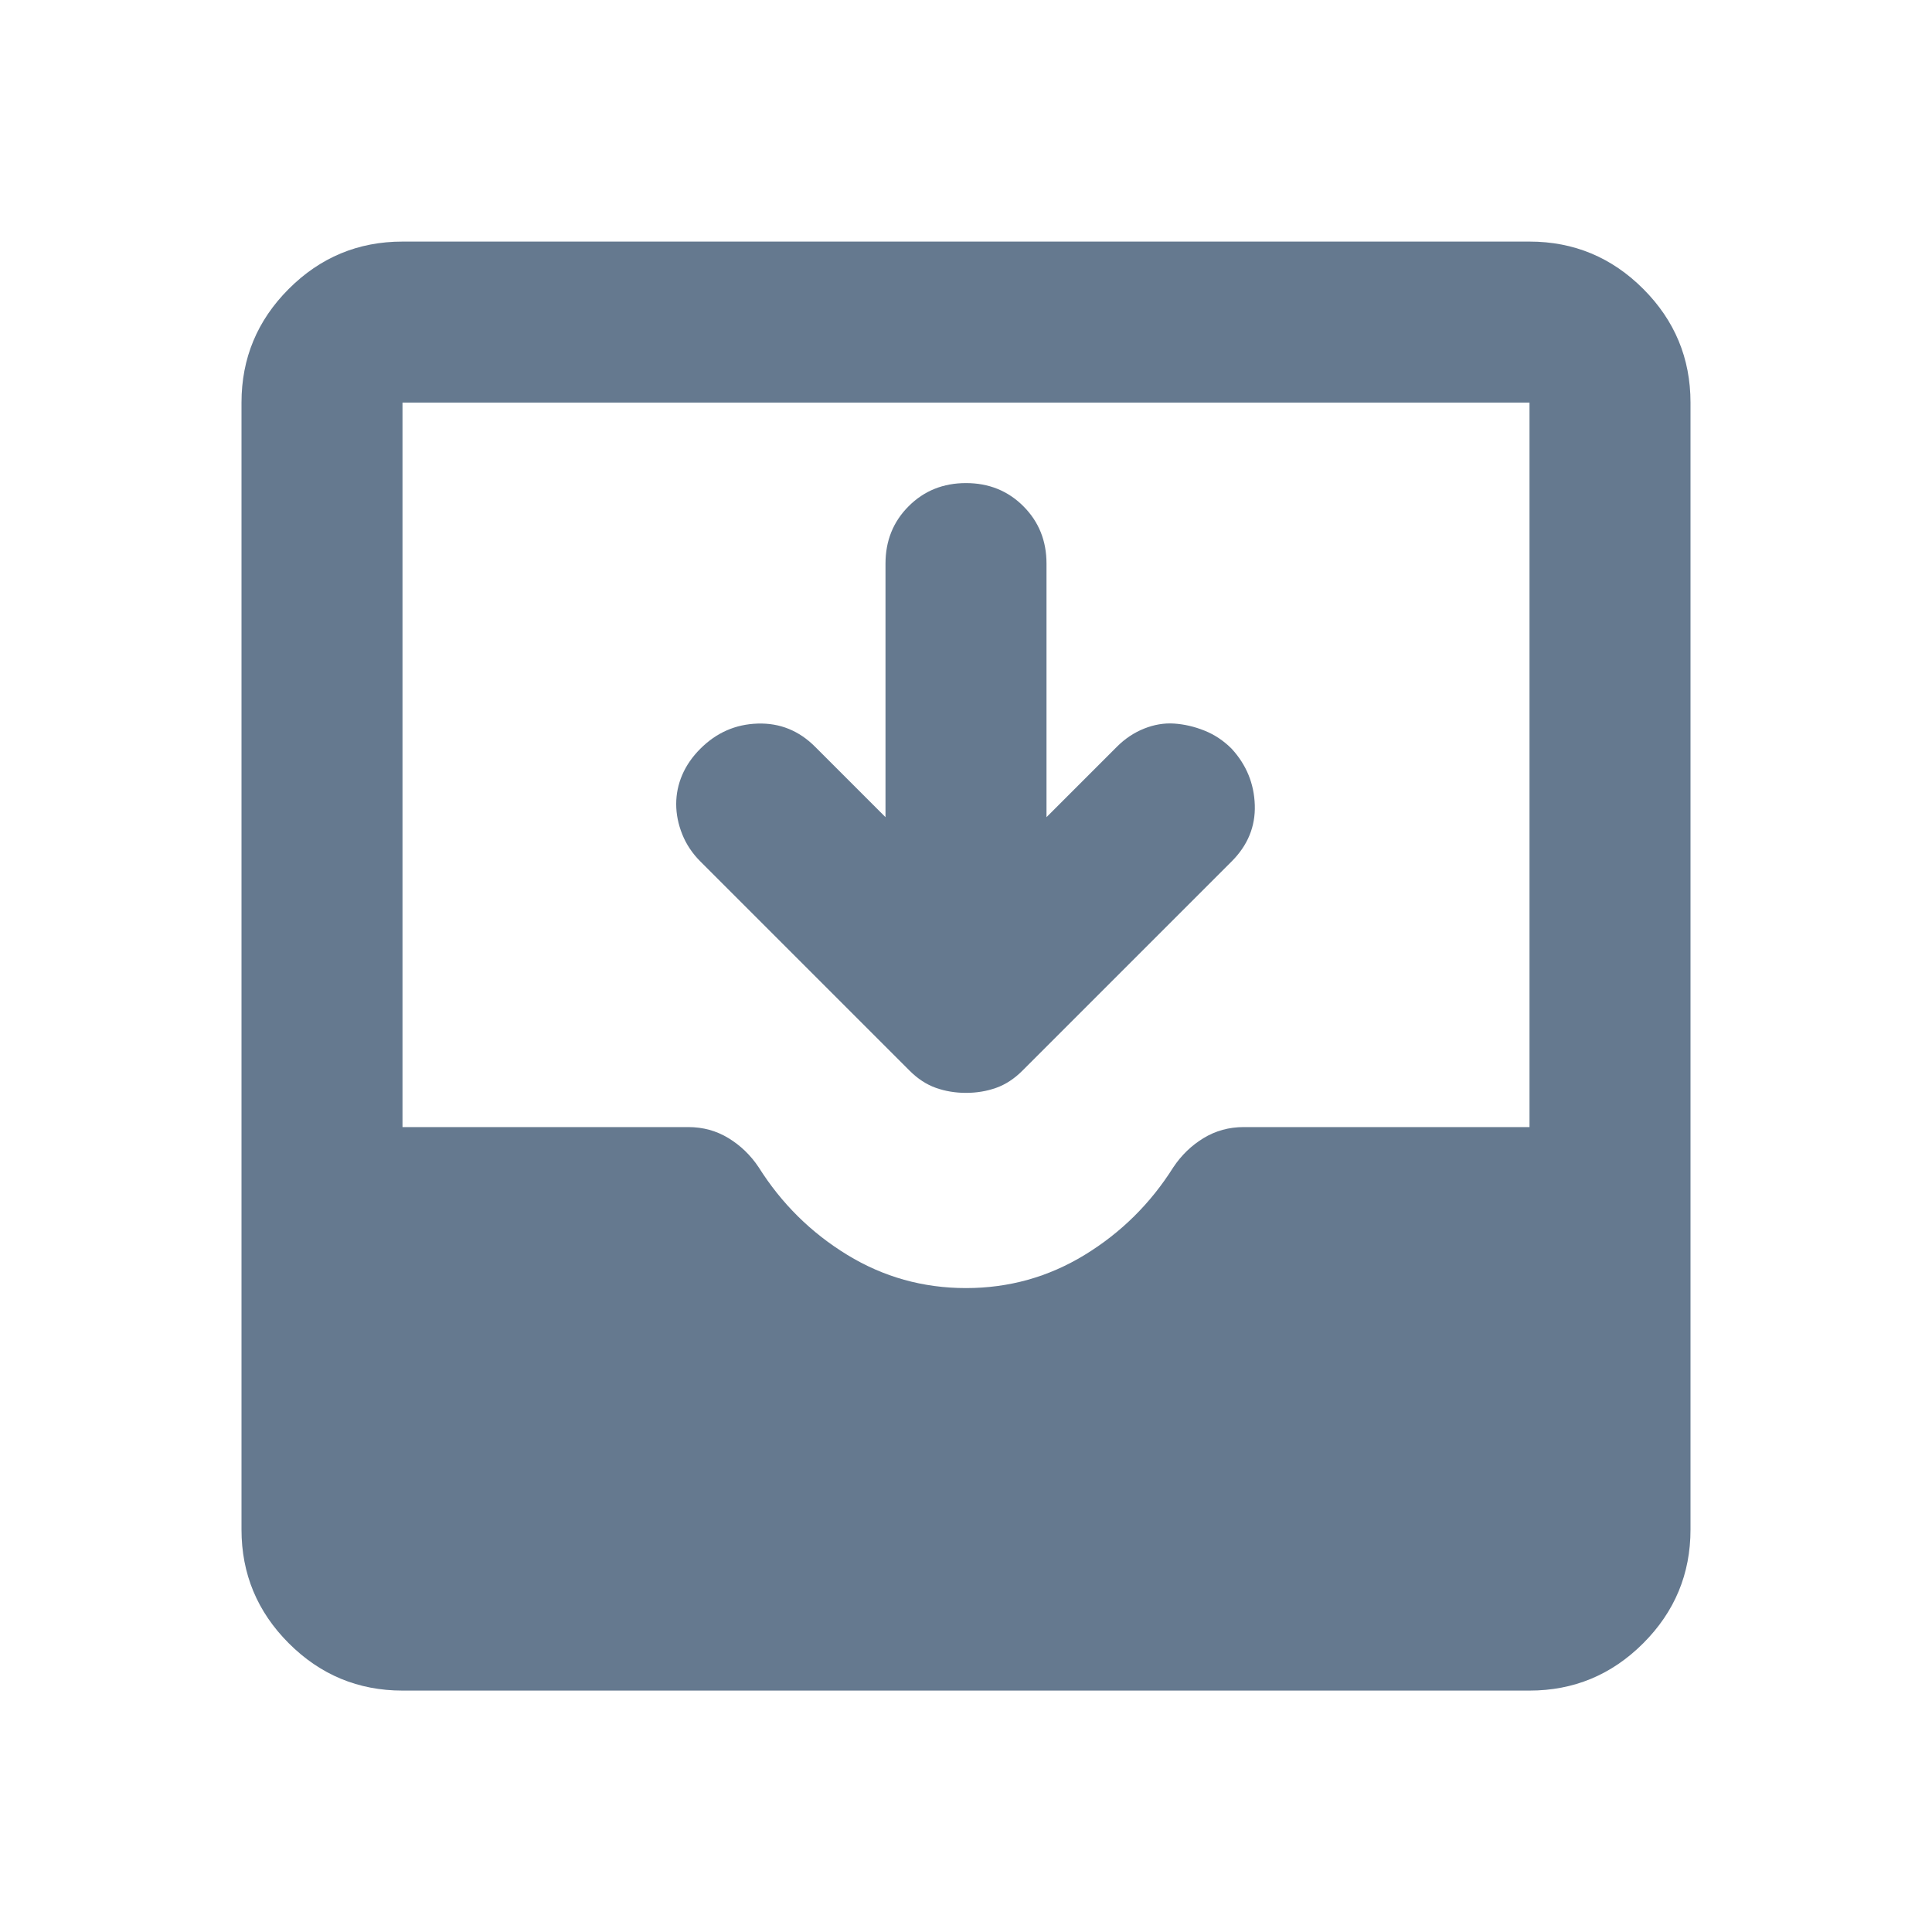 <svg width="48" height="48" viewBox="0 0 48 48" fill="none" xmlns="http://www.w3.org/2000/svg">
<path d="M10 42.002C8.9 42.002 7.958 41.61 7.175 40.827C6.392 40.044 6 39.102 6 38.002V10.002C6 8.902 6.392 7.96 7.175 7.177C7.958 6.394 8.9 6.002 10 6.002H38C39.1 6.002 40.042 6.394 40.825 7.177C41.608 7.96 42 8.902 42 10.002V38.002C42 39.102 41.608 40.044 40.825 40.827C40.042 41.61 39.1 42.002 38 42.002H10ZM24 32.002C25.067 32.002 26.05 31.727 26.95 31.177C27.85 30.627 28.583 29.902 29.15 29.002C29.35 28.702 29.6 28.46 29.9 28.277C30.2 28.094 30.533 28.002 30.9 28.002H38V10.002H10V28.002H17.1C17.467 28.002 17.8 28.094 18.1 28.277C18.4 28.46 18.65 28.702 18.85 29.002C19.417 29.902 20.15 30.627 21.05 31.177C21.95 31.727 22.933 32.002 24 32.002ZM22 20.302V14.002C22 13.435 22.192 12.96 22.575 12.577C22.958 12.194 23.433 12.002 24 12.002C24.567 12.002 25.042 12.194 25.425 12.577C25.808 12.96 26 13.435 26 14.002V20.302L27.75 18.552C27.95 18.352 28.175 18.202 28.425 18.102C28.675 18.002 28.925 17.96 29.175 17.977C29.425 17.994 29.675 18.052 29.925 18.152C30.175 18.252 30.4 18.402 30.6 18.602C30.967 19.002 31.158 19.469 31.175 20.002C31.192 20.535 31 21.002 30.6 21.402L25.4 26.602C25.2 26.802 24.983 26.944 24.75 27.027C24.517 27.11 24.267 27.152 24 27.152C23.733 27.152 23.483 27.11 23.25 27.027C23.017 26.944 22.8 26.802 22.6 26.602L17.4 21.402C17.2 21.202 17.05 20.977 16.95 20.727C16.85 20.477 16.8 20.227 16.8 19.977C16.8 19.727 16.85 19.485 16.95 19.252C17.05 19.019 17.2 18.802 17.4 18.602C17.8 18.202 18.275 17.994 18.825 17.977C19.375 17.96 19.85 18.152 20.25 18.552L22 20.302Z" fill="#65798F"/>
</svg>
